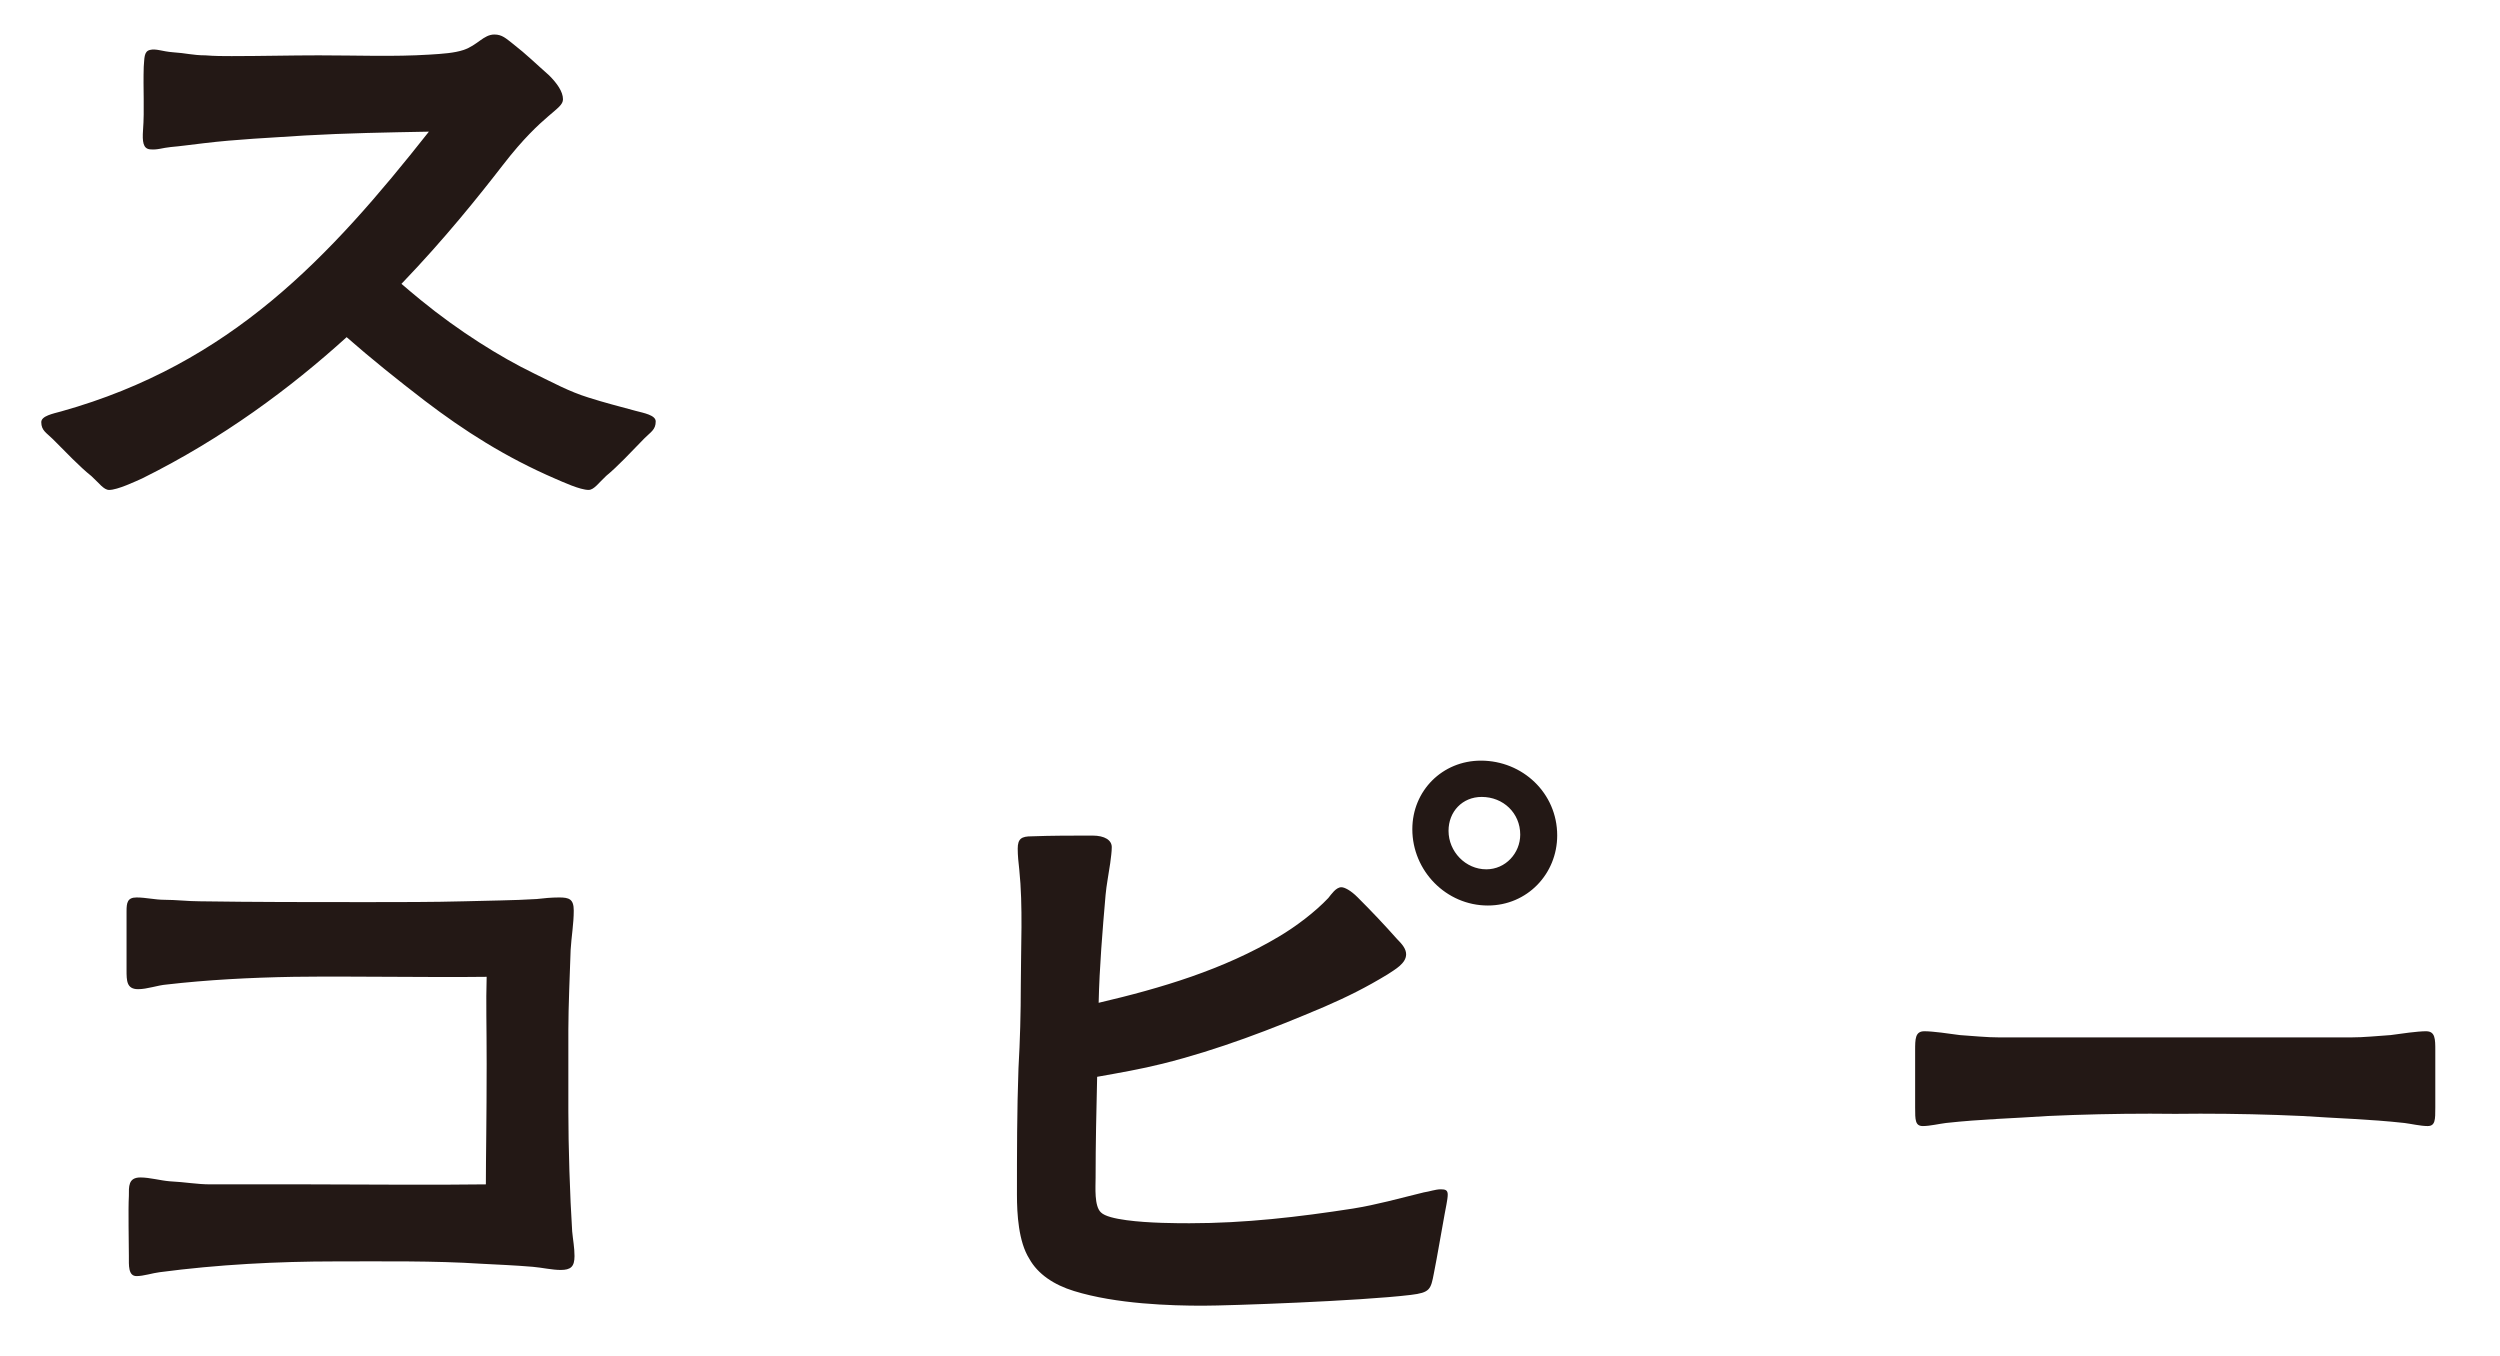 <?xml version="1.0" encoding="utf-8"?>
<!-- Generator: Adobe Illustrator 25.3.1, SVG Export Plug-In . SVG Version: 6.00 Build 0)  -->
<svg version="1.1" xmlns="http://www.w3.org/2000/svg" xmlns:xlink="http://www.w3.org/1999/xlink" x="0px" y="0px" width="118px"
	 height="64px" viewBox="0 0 118 64" style="enable-background:new 0 0 118 64;" xml:space="preserve">
<style type="text/css">
	.st0{fill:#231815;}
	.st1{clip-path:url(#SVGID_2_);}
	.st2{fill:none;stroke:#000000;stroke-miterlimit:10;}
	.st3{opacity:0.5;fill:none;stroke:#FFFFFF;stroke-miterlimit:10;}
	.st4{fill:#FFFFFF;stroke:#231815;stroke-width:0.5;stroke-miterlimit:10;}
	.st5{fill:#231815;stroke:#040000;stroke-width:0.425;stroke-miterlimit:10;}
	.st6{opacity:0.59;fill:none;}
	.st7{display:none;}
	.st8{display:inline;opacity:0.59;fill:#00A9D0;}
</style>
<g id="Contents">
	<g>
		<path class="st0" d="M26.826,52.446v-3.836c0-1.054,0.073-2.723,0.108-3.777c0.037-0.619,0.147-1.235,0.147-1.854
			c0-0.545-0.219-0.619-0.692-0.619c-0.364,0-0.727,0.035-1.056,0.074c-1.127,0.071-2.291,0.071-3.418,0.107
			c-1.456,0.039-3.139,0.039-4.63,0.039c-2.62,0-5.238,0-7.856-0.039c-0.546,0-1.128-0.071-1.673-0.071
			c-0.437,0-0.874-0.11-1.311-0.11c-0.435,0-0.472,0.255-0.472,0.654v2.766c0,0.507,0,0.909,0.545,0.909
			c0.437,0,0.911-0.184,1.346-0.219c1.893-0.219,3.929-0.329,6.002-0.364c3.02-0.036,6.266,0.035,9.104,0
			c-0.037,1.274,0,2.193,0,4.118c0,2.621-0.037,4.408-0.037,5.678c-2.728,0.038-5.61,0-8.303,0H9.938
			c-0.655,0-1.164-0.107-1.927-0.145c-0.437-0.035-0.946-0.181-1.383-0.181c-0.582,0-0.545,0.435-0.545,0.874
			c-0.037,0.655,0,2.218,0,2.837c0,0.435-0.037,0.945,0.363,0.945c0.327,0,0.764-0.145,1.091-0.184
			c2.728-0.361,5.565-0.509,8.293-0.509c2.22,0,4.667-0.035,6.885,0.11c0.727,0.038,1.601,0.074,2.438,0.145
			c0.435,0.038,0.909,0.148,1.309,0.148c0.472,0,0.655-0.148,0.655-0.655c0-0.403-0.073-0.764-0.11-1.164
			C26.899,56.451,26.826,54.081,26.826,52.446z M68.007,56.135c-0.255,0-0.546,0.11-0.801,0.145c-1.2,0.293-2.218,0.583-3.345,0.764
			c-2.583,0.4-5.093,0.693-7.712,0.693c-0.545,0-1.927,0-2.982-0.145c-0.545-0.074-1.017-0.184-1.2-0.364
			c-0.327-0.293-0.255-1.202-0.255-1.638c0-1.599,0.036-3.163,0.073-4.765c1.019-0.181,2.073-0.364,3.092-0.619
			c2.618-0.654,5.165-1.635,7.638-2.689c1.091-0.474,1.964-0.909,2.982-1.528c0.327-0.219,0.872-0.509,0.872-0.945
			c0-0.255-0.181-0.474-0.435-0.729c-0.582-0.654-1.164-1.274-1.856-1.964c-0.327-0.329-0.619-0.474-0.764-0.474
			c-0.255,0-0.472,0.329-0.618,0.509c-0.619,0.655-1.528,1.345-2.328,1.818c-2.62,1.564-5.565,2.438-8.512,3.128
			c0.037-1.673,0.182-3.418,0.327-5.091c0.037-0.438,0.145-0.983,0.218-1.493c0.037-0.29,0.074-0.545,0.074-0.764
			c0-0.326-0.327-0.545-0.911-0.545c-0.945,0-1.927,0-2.873,0.035c-0.472,0-0.655,0.11-0.655,0.583c0,0.329,0.036,0.655,0.073,0.983
			c0.182,1.744,0.073,3.708,0.073,5.455c0,1.309-0.036,2.618-0.11,3.927C48,52.427,48,54.426,48,56.39
			c0,0.909,0.073,2.218,0.582,3.021c0.401,0.726,1.164,1.235,2.11,1.525c2.001,0.619,4.583,0.693,6.075,0.693
			c1.237,0,7.421-0.219,9.821-0.509c0.909-0.11,0.945-0.255,1.091-1.019c0.181-0.909,0.327-1.818,0.509-2.802
			c0.036-0.216,0.145-0.69,0.145-0.909C68.334,56.174,68.224,56.135,68.007,56.135z M69.899,35.902
			c-1.819,0-3.237,1.419-3.237,3.237c0,1.967,1.601,3.601,3.564,3.601c1.856,0,3.274-1.49,3.274-3.308
			C73.5,37.431,71.862,35.902,69.899,35.902z M70.154,41.032c-0.982,0-1.783-0.835-1.783-1.818c0-0.909,0.656-1.599,1.565-1.599
			c1.017,0,1.819,0.761,1.819,1.78C71.754,40.268,71.063,41.032,70.154,41.032z M114.509,48.675c-0.4,0-1.164,0.11-1.673,0.181
			c-0.617,0.039-1.236,0.11-1.891,0.11h-8.275h-8.275c-0.655,0-1.274-0.071-1.891-0.11c-0.509-0.071-1.274-0.181-1.673-0.181
			c-0.437,0-0.437,0.364-0.437,0.909v2.692c0,0.581,0,0.874,0.364,0.874c0.327,0,0.8-0.11,1.091-0.145
			c1.673-0.184,3.2-0.219,4.801-0.329c1.601-0.074,3.237-0.11,4.838-0.11c0.394,0,0.788,0.006,1.182,0.008
			c0.394-0.002,0.788-0.008,1.182-0.008c1.601,0,3.237,0.035,4.838,0.11c1.601,0.11,3.128,0.145,4.801,0.329
			c0.292,0.036,0.764,0.145,1.091,0.145c0.364,0,0.364-0.293,0.364-0.874v-2.692C114.946,49.04,114.946,48.675,114.509,48.675z
			 M29.997,19.391c-0.767-0.21-1.459-0.383-2.226-0.628c-0.913-0.283-1.682-0.709-2.561-1.134c-1.609-0.781-3.551-1.996-5.352-3.468
			c-0.31-0.253-0.612-0.508-0.91-0.763c2.038-2.122,3.639-4.124,4.825-5.656c1.87-2.415,2.8-2.566,2.8-3.057
			c0-0.364-0.29-0.764-0.655-1.128c-0.619-0.545-1.054-0.98-1.709-1.49c-0.329-0.255-0.509-0.438-0.874-0.438
			c-0.509,0-0.8,0.509-1.454,0.729c-0.437,0.145-0.983,0.181-1.601,0.219c-1.71,0.107-3.384,0.035-5.238,0.035
			c-1.346,0-2.692,0.036-4.111,0.036c-0.4,0-0.8,0-1.237-0.036c-0.582,0-0.946-0.11-1.528-0.145c-0.508-0.038-0.8-0.184-1.09-0.11
			c-0.292,0.071-0.255,0.4-0.292,0.8C6.751,4.212,6.824,5.16,6.751,6.14c-0.037,0.545,0,0.874,0.327,0.909
			C7.441,7.085,7.66,6.978,8.06,6.94c0.435-0.036,0.945-0.11,1.564-0.181c1.528-0.184,3.092-0.255,4.765-0.364
			c1.927-0.11,3.892-0.145,5.855-0.181c-4.683,5.931-9.344,10.961-17.35,13.203c-0.4,0.11-0.946,0.216-0.946,0.509
			c0,0.4,0.255,0.509,0.546,0.8c0.618,0.619,1.272,1.309,1.819,1.744c0.363,0.329,0.582,0.655,0.837,0.655
			c0.4,0,1.237-0.4,1.564-0.545c3.794-1.881,6.997-4.263,9.647-6.666c1.148,1.006,2.381,1.998,3.7,3.01
			c1.835,1.397,3.777,2.648,6.154,3.674c0.329,0.141,1.17,0.531,1.57,0.526c0.255-0.003,0.47-0.331,0.829-0.664
			c0.541-0.442,1.188-1.14,1.798-1.766c0.288-0.294,0.542-0.406,0.537-0.806C30.946,19.596,30.398,19.496,29.997,19.391z"/>
	</g>
</g>
<g id="Guide" class="st7">
	<rect class="st8" width="118" height="64"/>
</g>
</svg>
